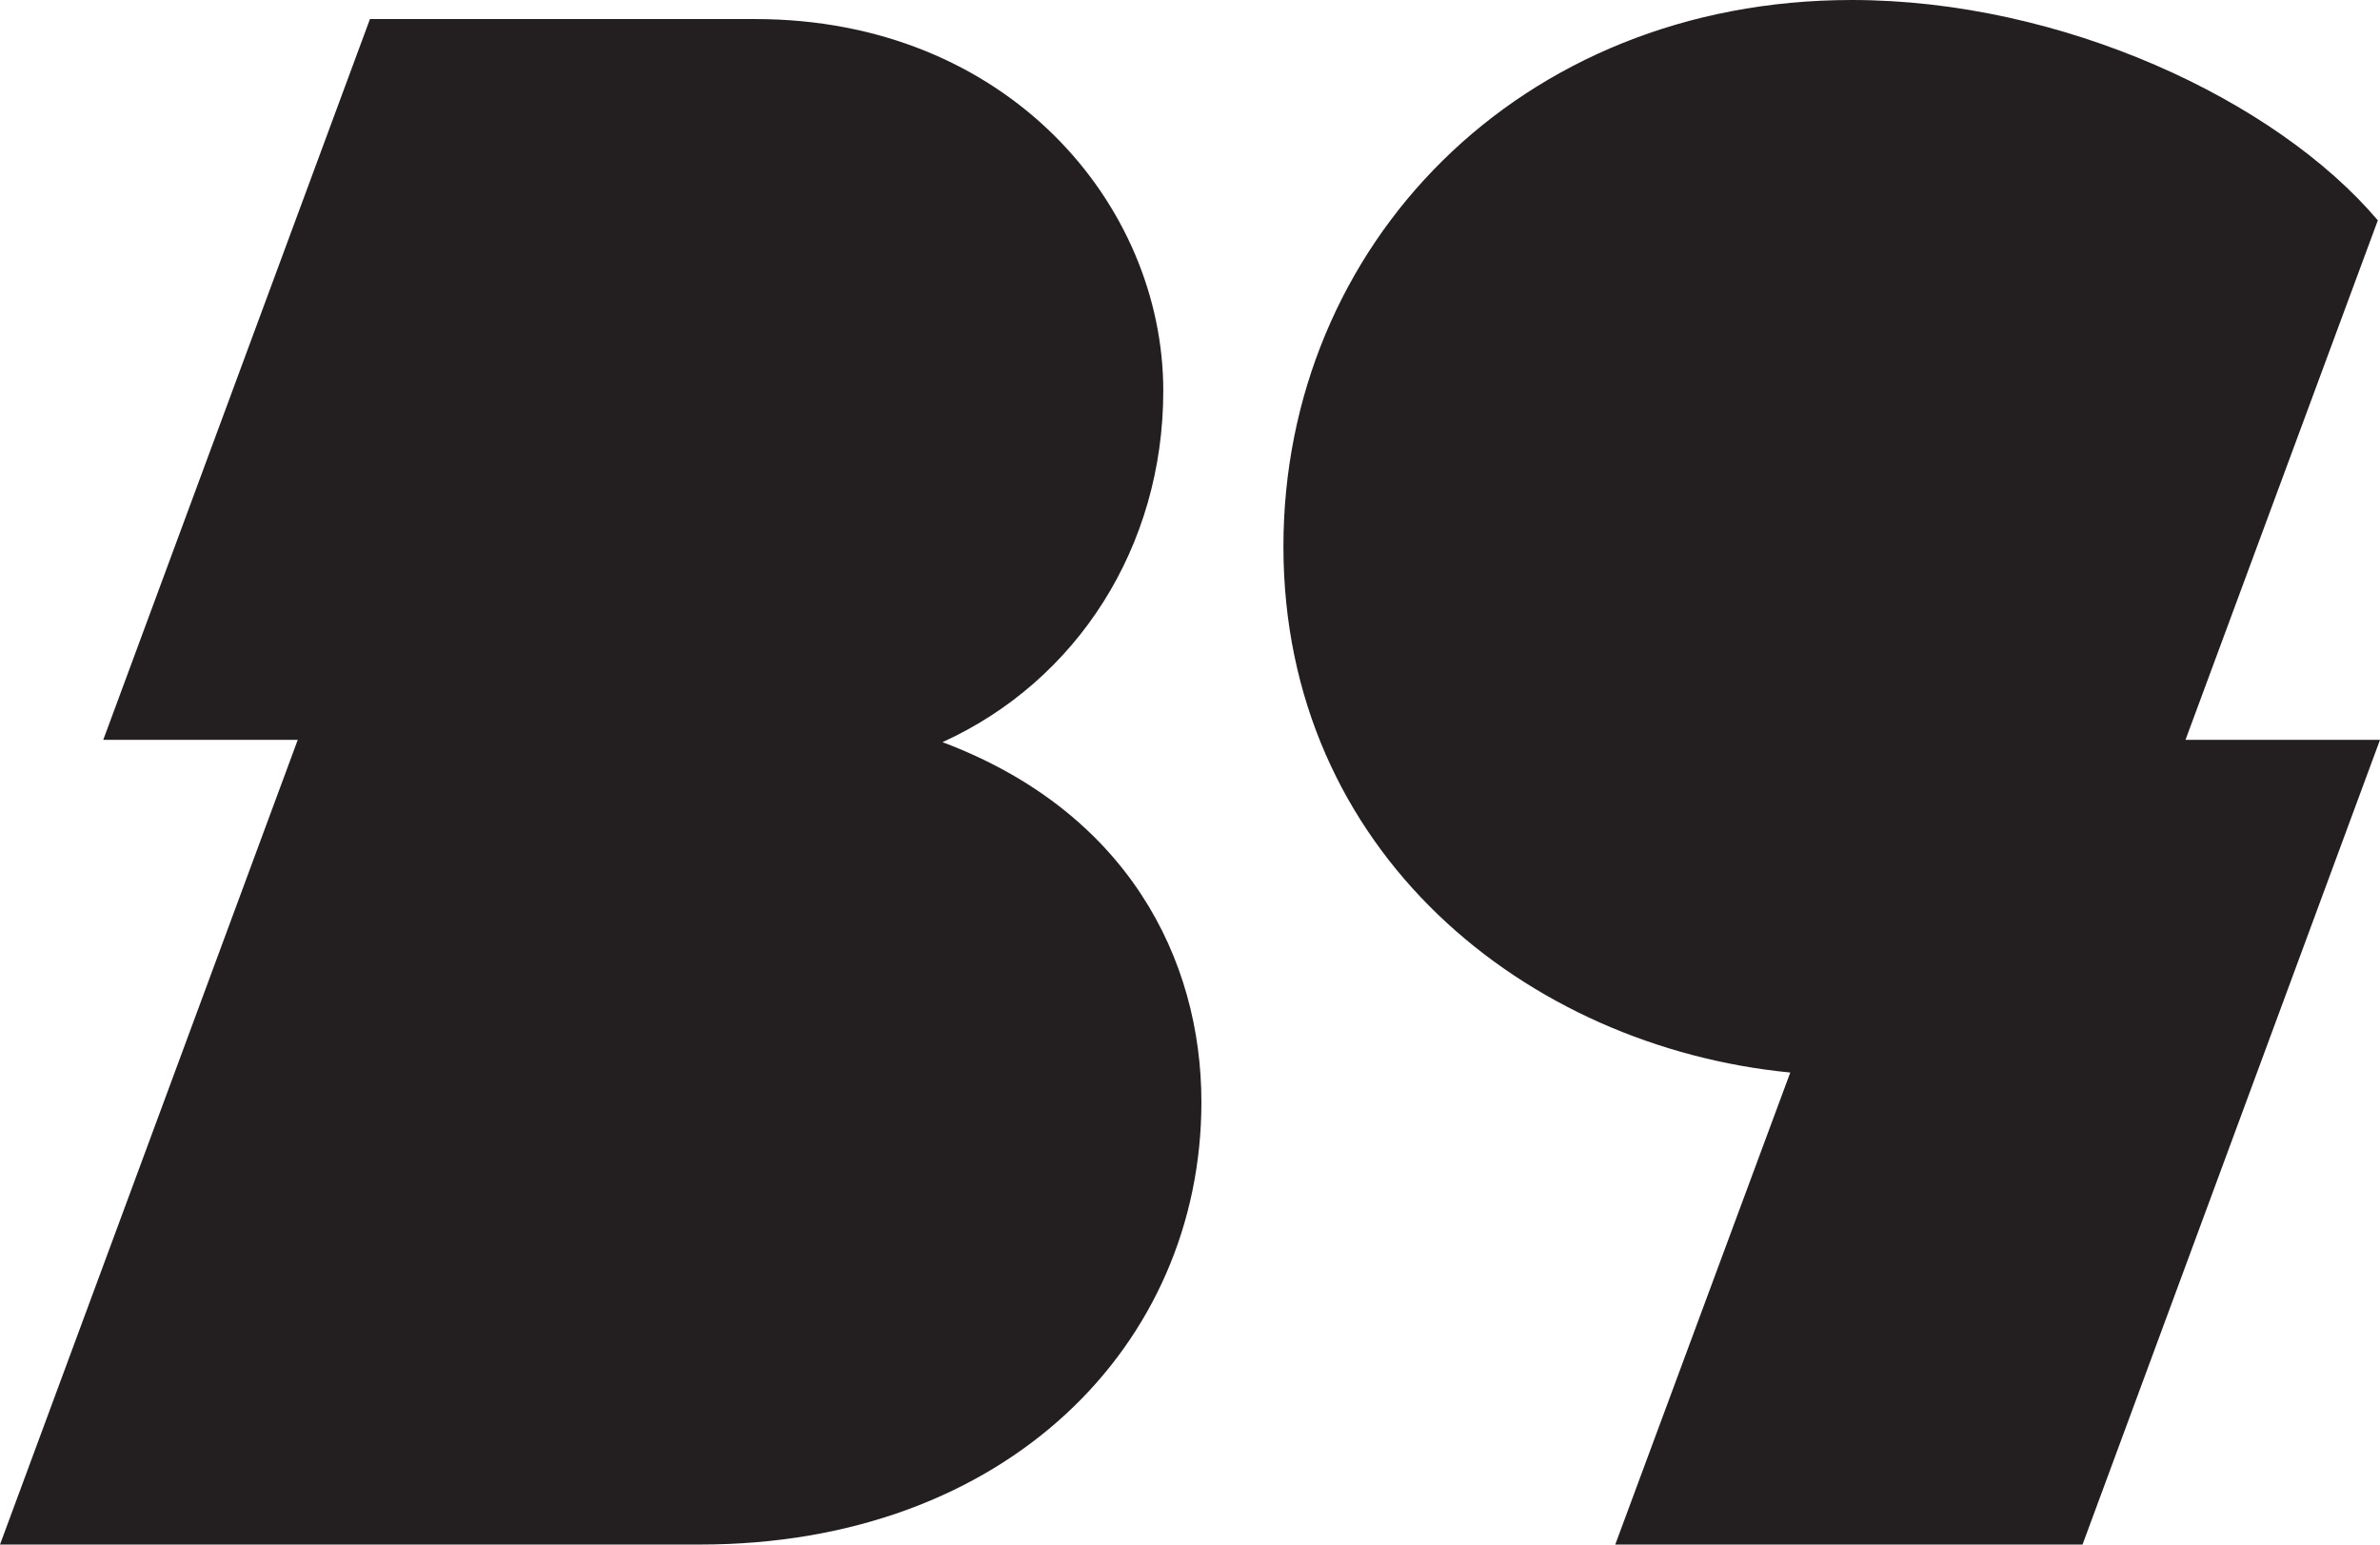<svg xmlns="http://www.w3.org/2000/svg" data-name="Layer 2" viewBox="0 0 164.82 106.97"><path fill="#231f20" d="M88.88 37.85c0 21.14 16.8 34.65 35.1 36.43l-12.12 32.69h32.36l20.6-55.73h-13.47l13.32-35.98C157.58 6.9 142.77 0 128.24 0c-23.07 0-39.36 17.04-39.36 37.85zM0 106.97h48.47c21.26 0 34.73-13.87 34.73-30.64 0-9.92-5.13-20.12-17.93-24.93 9.32-4.24 15.29-13.54 15.29-24.33 0-12.94-10.83-25.75-28.26-25.75H25.62L7.15 51.24h13.47L0 106.97z" data-name="Layer 3"/></svg>